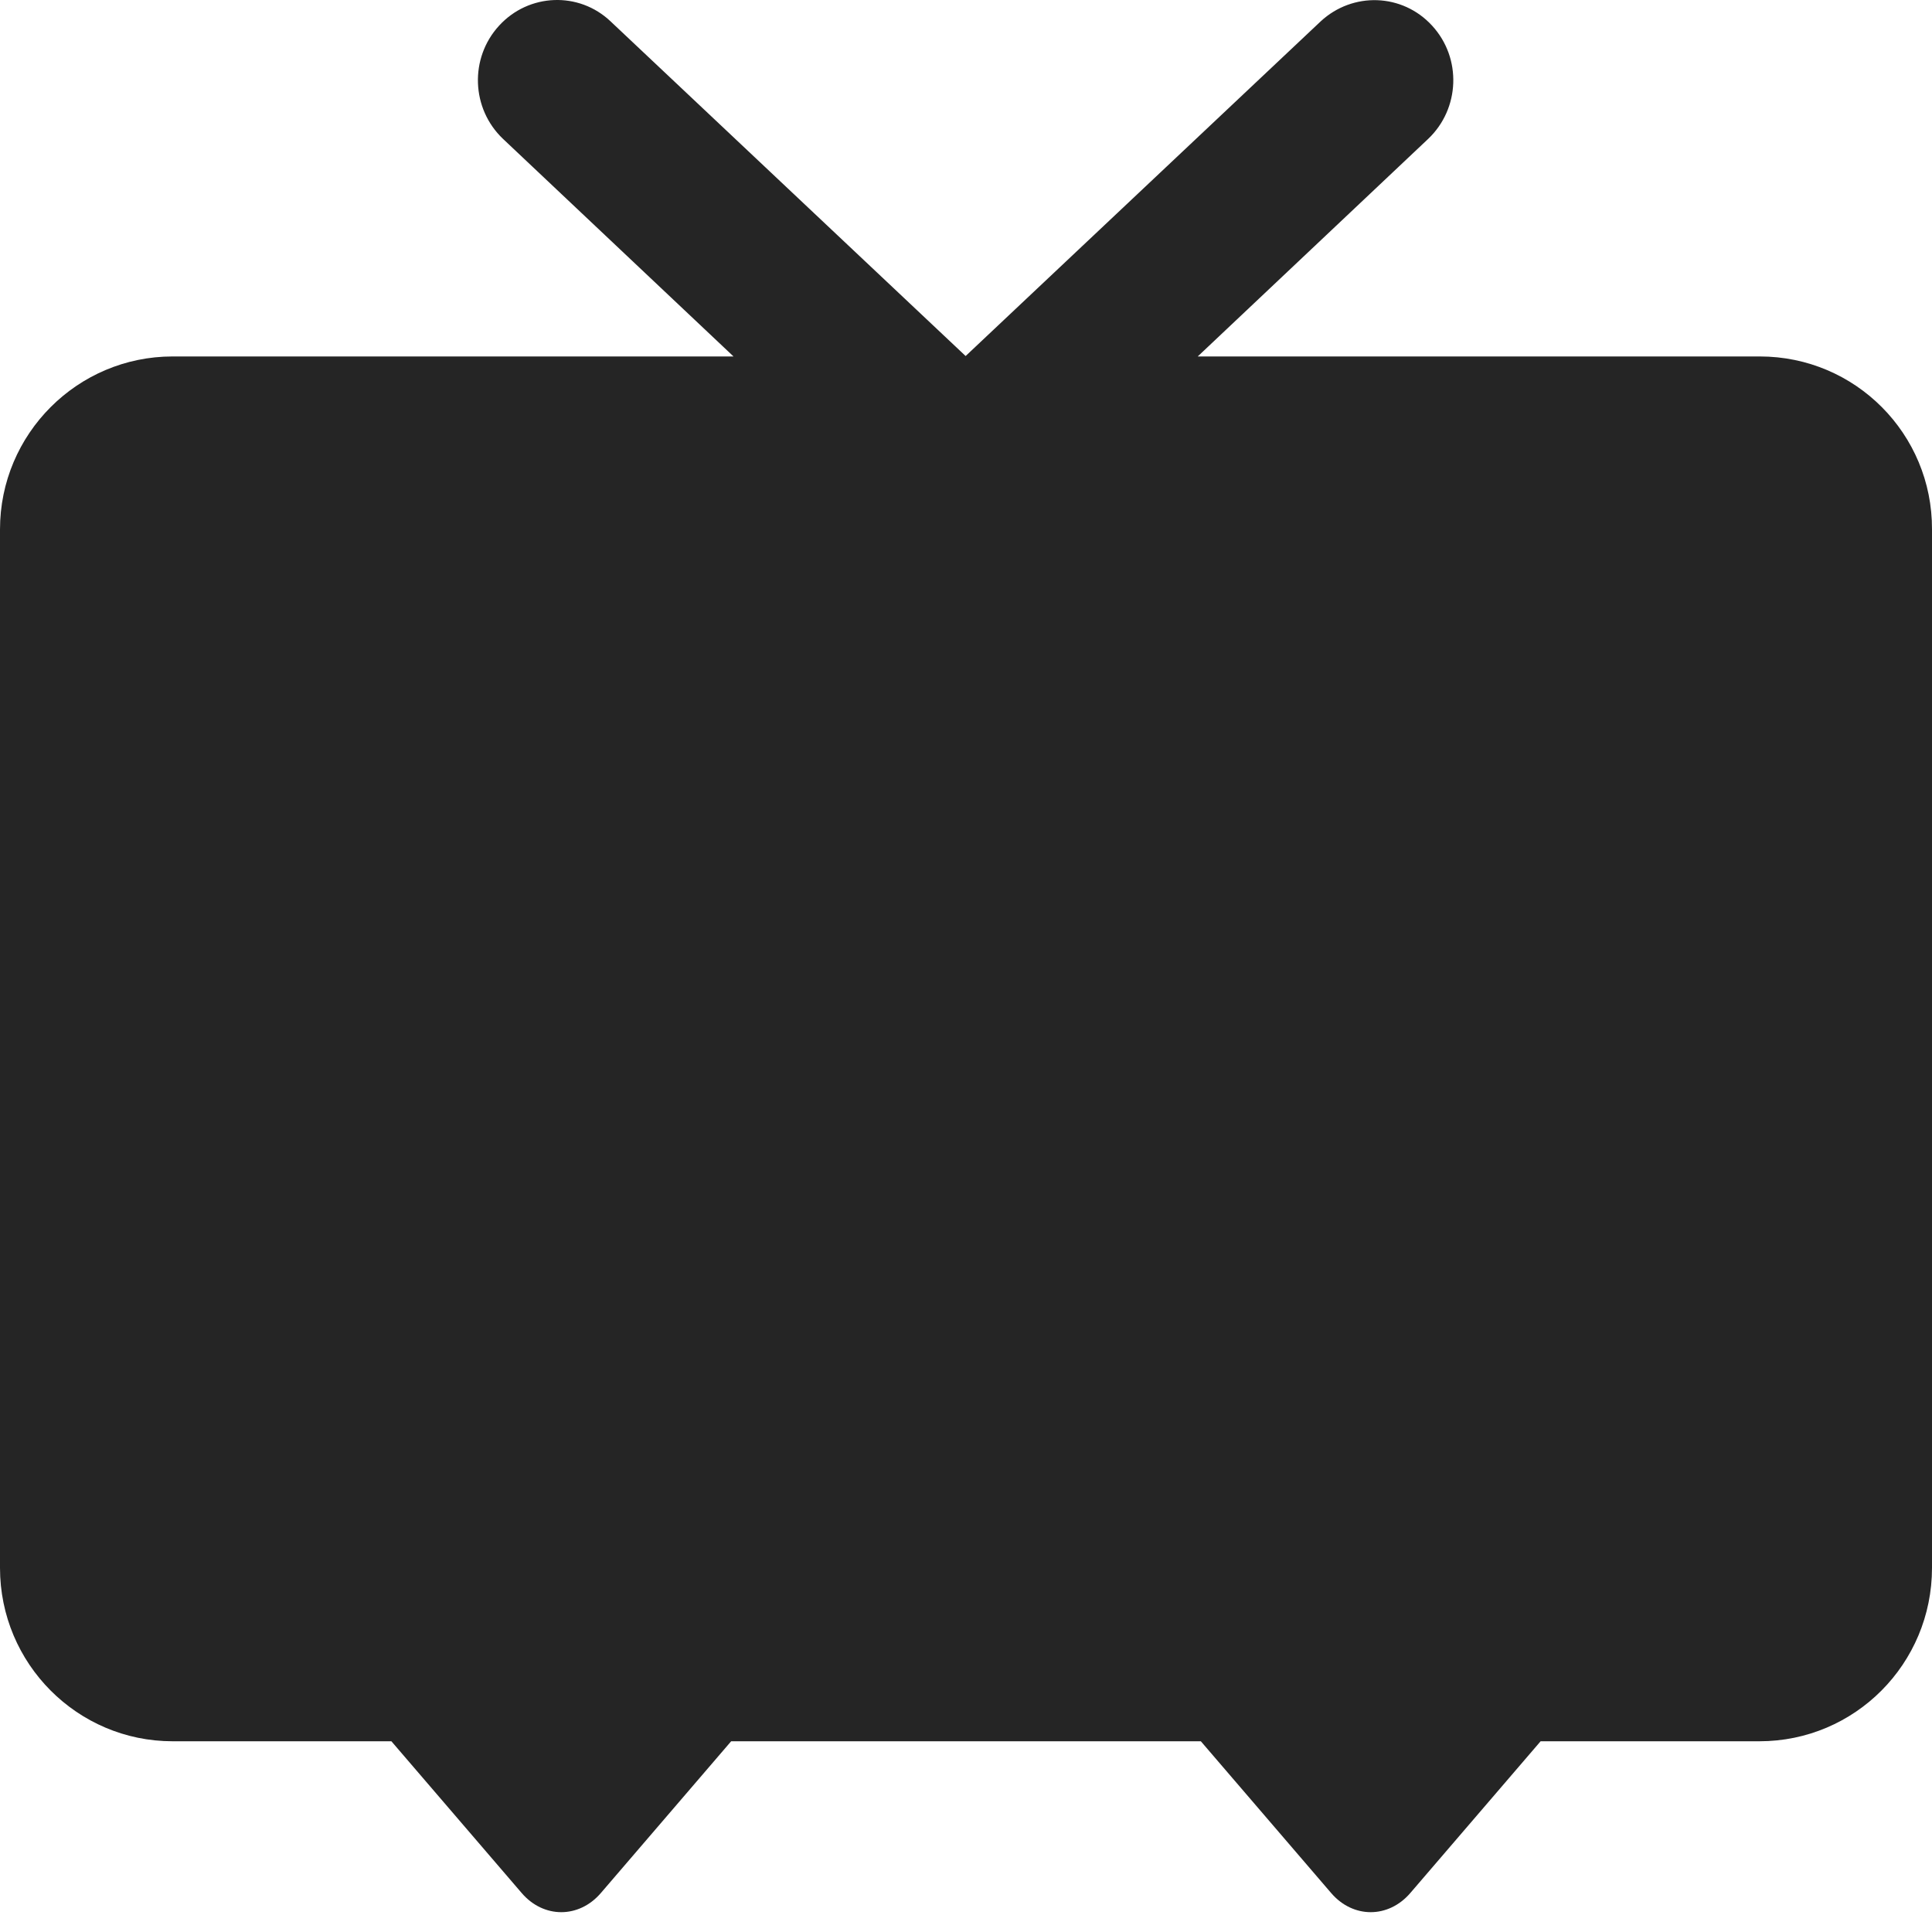<svg width="36" height="36" viewBox="0 0 36 36" fill="none" xmlns="http://www.w3.org/2000/svg">
<path d="M22.318 6.642H32.791C34.571 6.642 36.007 8.086 36 9.865V29.215C36 31.002 34.563 32.446 32.784 32.446H28.707L26.278 35.275C25.869 35.749 25.213 35.749 24.805 35.275L22.376 32.446H13.624L11.195 35.275C10.787 35.749 10.13 35.749 9.722 35.275L7.293 32.446H3.216C1.444 32.446 0 31.002 0 29.215V9.865C0 8.086 1.444 6.642 3.216 6.642H13.668L9.372 2.587C8.781 2.025 8.745 1.084 9.299 0.479C9.853 -0.127 10.787 -0.163 11.378 0.399L17.993 6.634L24.608 0.399C25.206 -0.156 26.132 -0.127 26.686 0.479C27.241 1.084 27.204 2.025 26.613 2.587L22.318 6.642Z" fill="#252525"/>
</svg>
